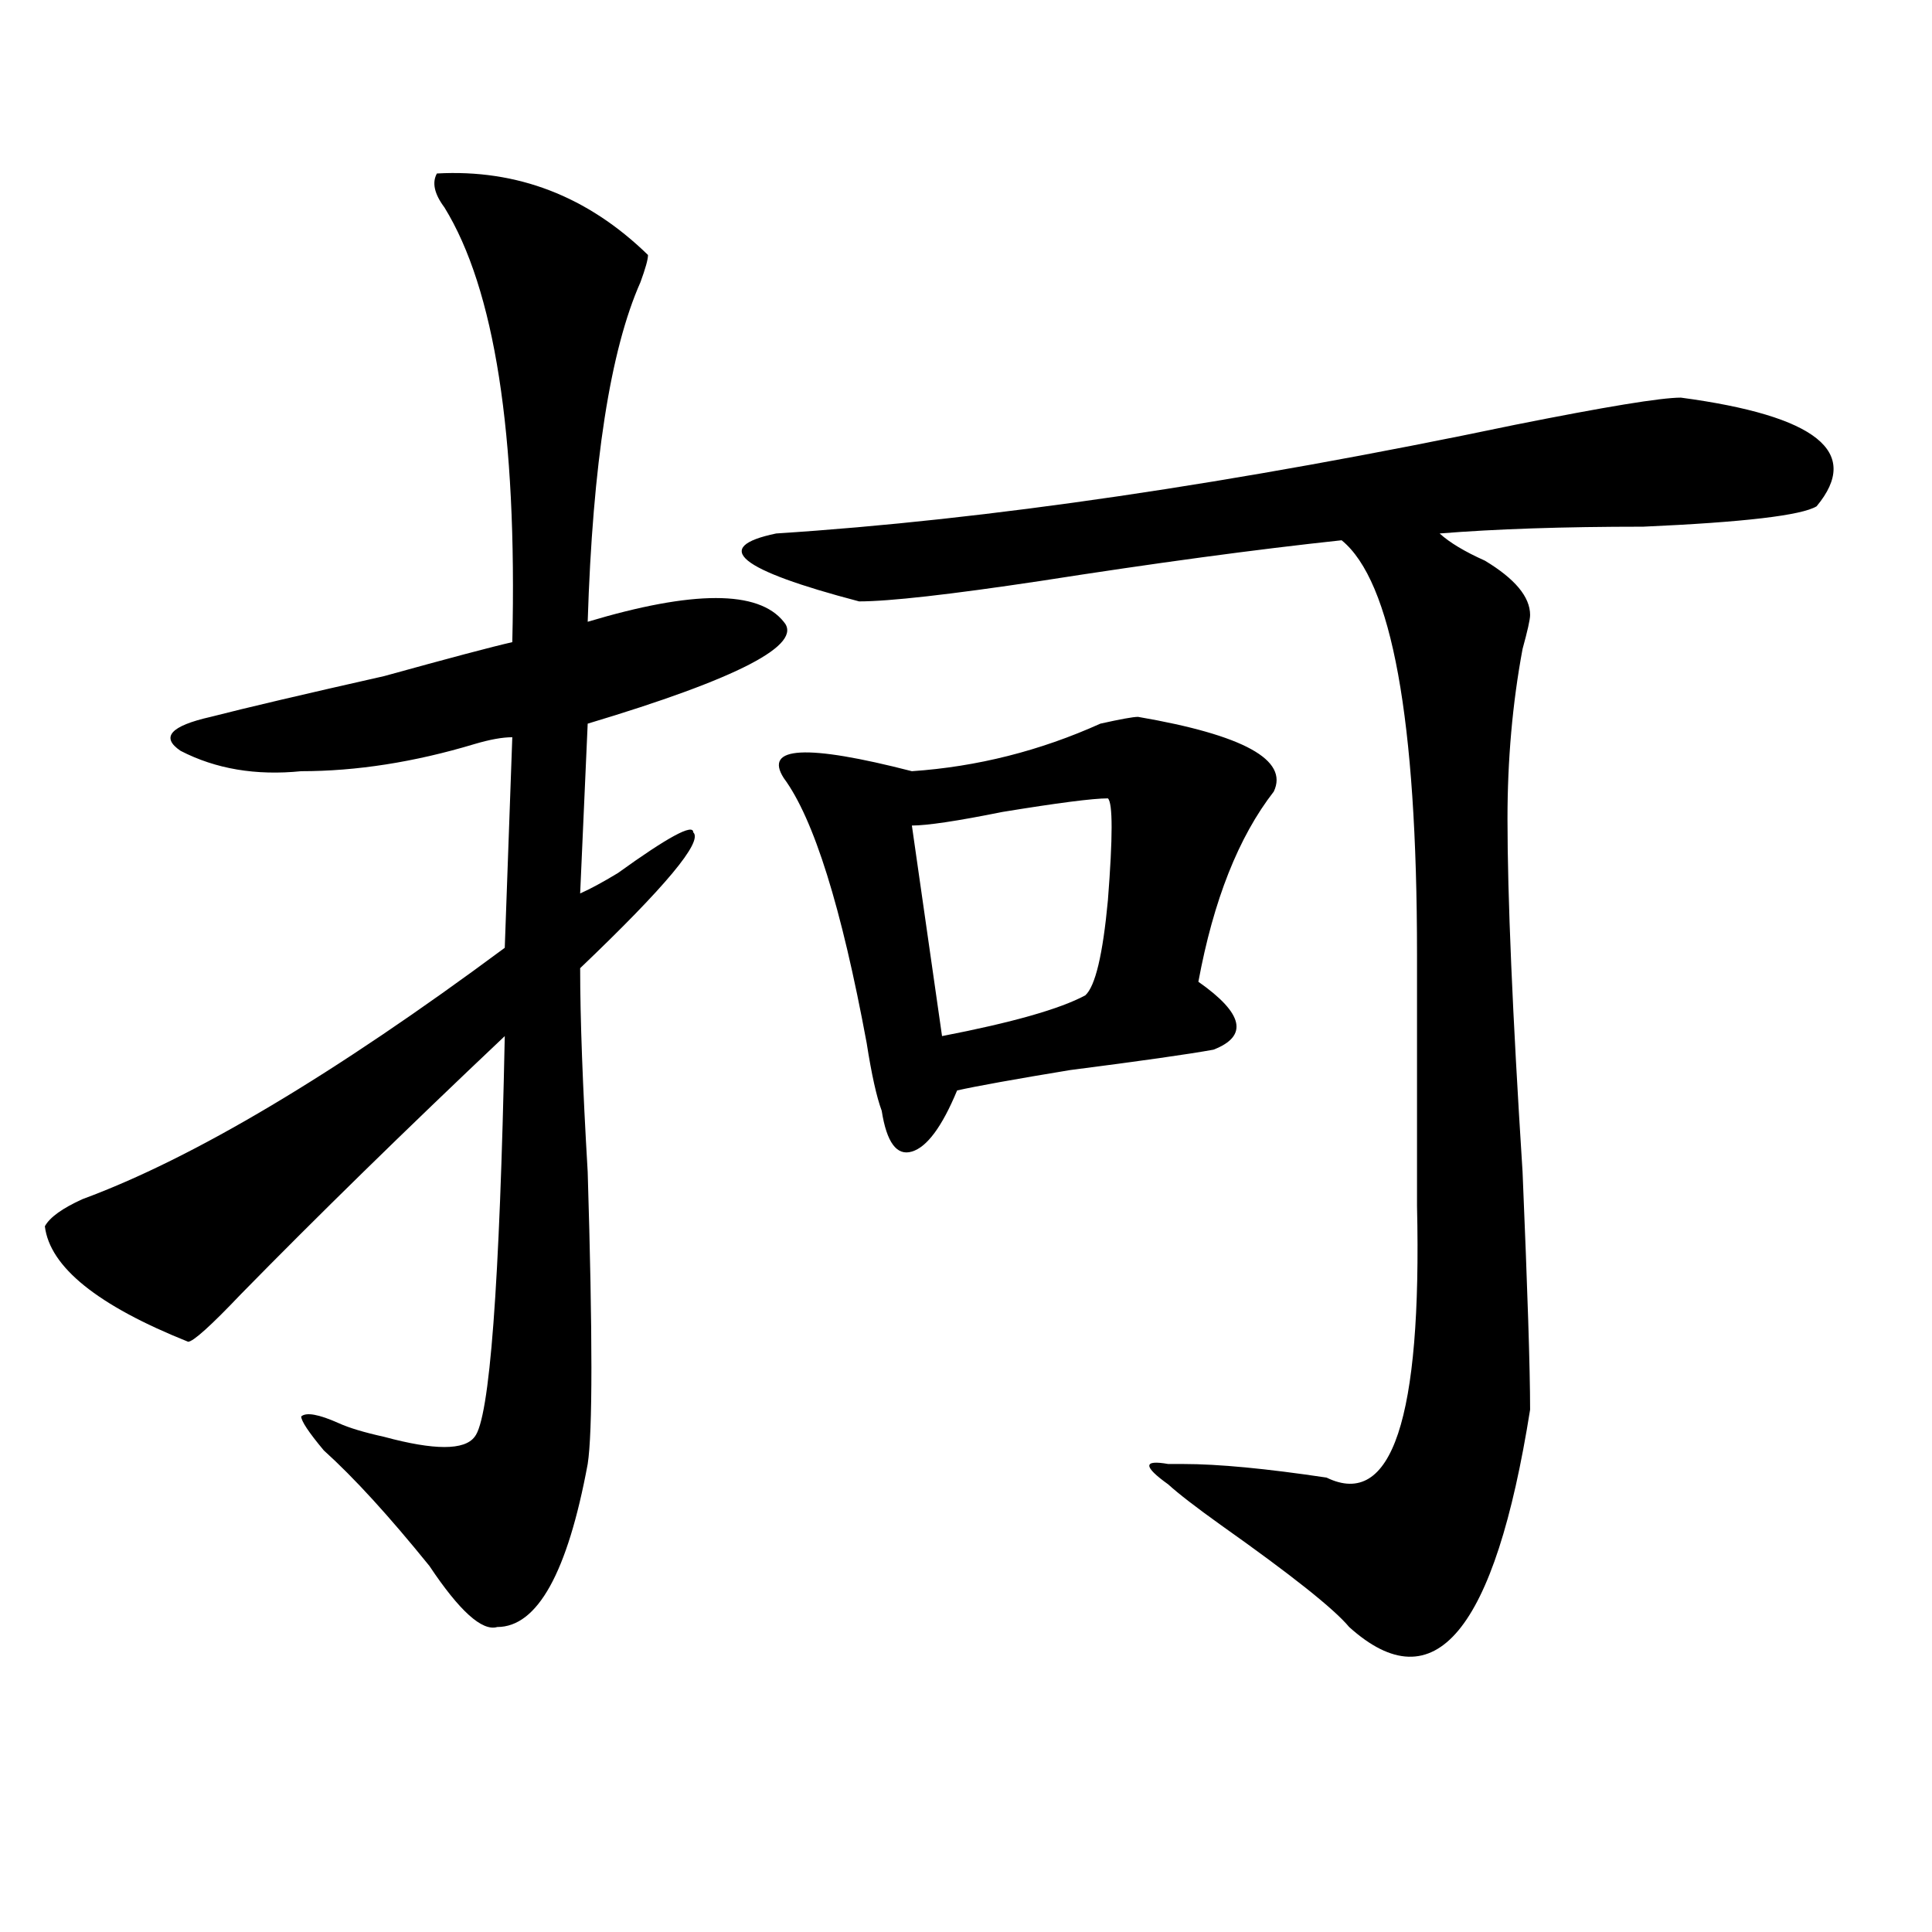 <?xml version="1.0" encoding="utf-8"?>
<!-- Generator: Adobe Illustrator 16.0.0, SVG Export Plug-In . SVG Version: 6.00 Build 0)  -->
<!DOCTYPE svg PUBLIC "-//W3C//DTD SVG 1.1//EN" "http://www.w3.org/Graphics/SVG/1.1/DTD/svg11.dtd">
<svg version="1.1" id="图层_1" xmlns="http://www.w3.org/2000/svg" xmlns:xlink="http://www.w3.org/1999/xlink" x="0px" y="0px"
	 width="1000px" height="1000px" viewBox="0 0 1000 1000" enable-background="new 0 0 1000 1000" xml:space="preserve">
<path d="M226.141,89.797c41.584-2.307,78.047,11.756,109.266,42.188c0,2.362-1.342,7.031-3.902,14.063
	c-15.609,35.156-24.756,93.769-27.316,175.781c54.633-16.369,88.412-16.369,101.461,0c10.365,11.756-23.414,29.334-101.461,52.734
	l-3.902,87.891c5.183-2.307,11.707-5.822,19.512-10.547c25.975-18.731,39.023-25.763,39.023-21.094
	c5.183,4.725-14.329,28.125-58.535,70.313c0,25.818,1.28,60.975,3.902,105.469c2.561,84.375,2.561,134.803,0,151.172
	c-10.427,56.25-26.036,84.375-46.828,84.375c-7.805,2.307-19.512-8.24-35.121-31.641c-20.854-25.763-39.023-45.703-54.633-59.766
	c-7.805-9.338-11.707-15.216-11.707-17.578c2.561-2.307,9.085-1.153,19.512,3.516c5.183,2.362,12.987,4.725,23.414,7.031
	c25.975,7.031,41.584,7.031,46.828,0c7.805-9.338,12.987-78.497,15.609-207.422C209.189,585.5,163.703,630.05,124.68,669.875
	c-15.609,16.425-24.756,24.609-27.316,24.609c-46.828-18.731-71.584-38.672-74.145-59.766c2.561-4.669,9.085-9.338,19.512-14.063
	c57.193-21.094,130.058-64.435,218.531-130.078l3.902-108.984c-5.244,0-11.707,1.209-19.512,3.516
	c-31.219,9.394-61.157,14.063-89.754,14.063c-23.414,2.362-44.268-1.153-62.438-10.547c-10.427-7.031-5.244-12.854,15.609-17.578
	c18.17-4.669,48.108-11.7,89.754-21.094c33.779-9.338,55.913-15.216,66.34-17.578c2.561-107.775-9.146-182.813-35.121-225
	C224.799,100.344,223.519,94.521,226.141,89.797z M870.027,205.813c70.242,9.394,93.656,28.125,70.242,56.25
	c-7.805,4.725-37.743,8.24-89.754,10.547c-41.646,0-76.767,1.209-105.363,3.516c5.183,4.725,12.987,9.394,23.414,14.063
	c15.609,9.394,23.414,18.787,23.414,28.125c0,2.362-1.342,8.24-3.902,17.578c-5.244,28.125-7.805,57.459-7.805,87.891
	c0,39.881,2.561,100.8,7.805,182.813c2.561,60.975,3.902,101.953,3.902,123.047c-18.231,114.807-49.45,152.325-93.656,112.5
	c-7.805-9.394-29.938-26.972-66.34-52.734c-13.049-9.338-22.134-16.369-27.316-21.094c-13.049-9.338-13.049-12.854,0-10.547h7.805
	c18.17,0,42.926,2.362,74.145,7.031c33.779,16.425,49.389-30.432,46.828-140.625V494.094c0-121.838-13.049-193.359-39.023-214.453
	c-44.268,4.725-96.278,11.756-156.094,21.094c-46.828,7.031-78.047,10.547-93.656,10.547
	c-62.438-16.369-76.767-28.125-42.926-35.156c109.266-7.031,236.701-25.763,382.43-56.25
	C831.004,210.537,859.601,205.813,870.027,205.813z M589.059,371.047c54.633,9.394,78.047,22.303,70.242,38.672
	c-18.231,23.456-31.219,56.25-39.023,98.438c23.414,16.425,25.975,28.125,7.805,35.156c-13.049,2.362-37.743,5.878-74.145,10.547
	c-28.658,4.725-48.17,8.24-58.535,10.547c-7.805,18.787-15.609,29.334-23.414,31.641c-7.805,2.362-13.049-4.669-15.609-21.094
	c-2.622-7.031-5.244-18.731-7.805-35.156c-13.049-70.313-27.316-116.016-42.926-137.109c-10.427-16.369,11.707-17.578,66.34-3.516
	c33.779-2.307,66.34-10.547,97.559-24.609C579.912,372.256,586.437,371.047,589.059,371.047z M573.449,413.234
	c-7.805,0-26.036,2.362-54.633,7.031c-23.414,4.725-39.023,7.031-46.828,7.031l15.609,108.984
	c36.401-7.031,61.096-14.063,74.145-21.094c5.183-4.669,9.085-21.094,11.707-49.219C576.01,433.175,576.01,415.597,573.449,413.234z
	"/>
</svg>

